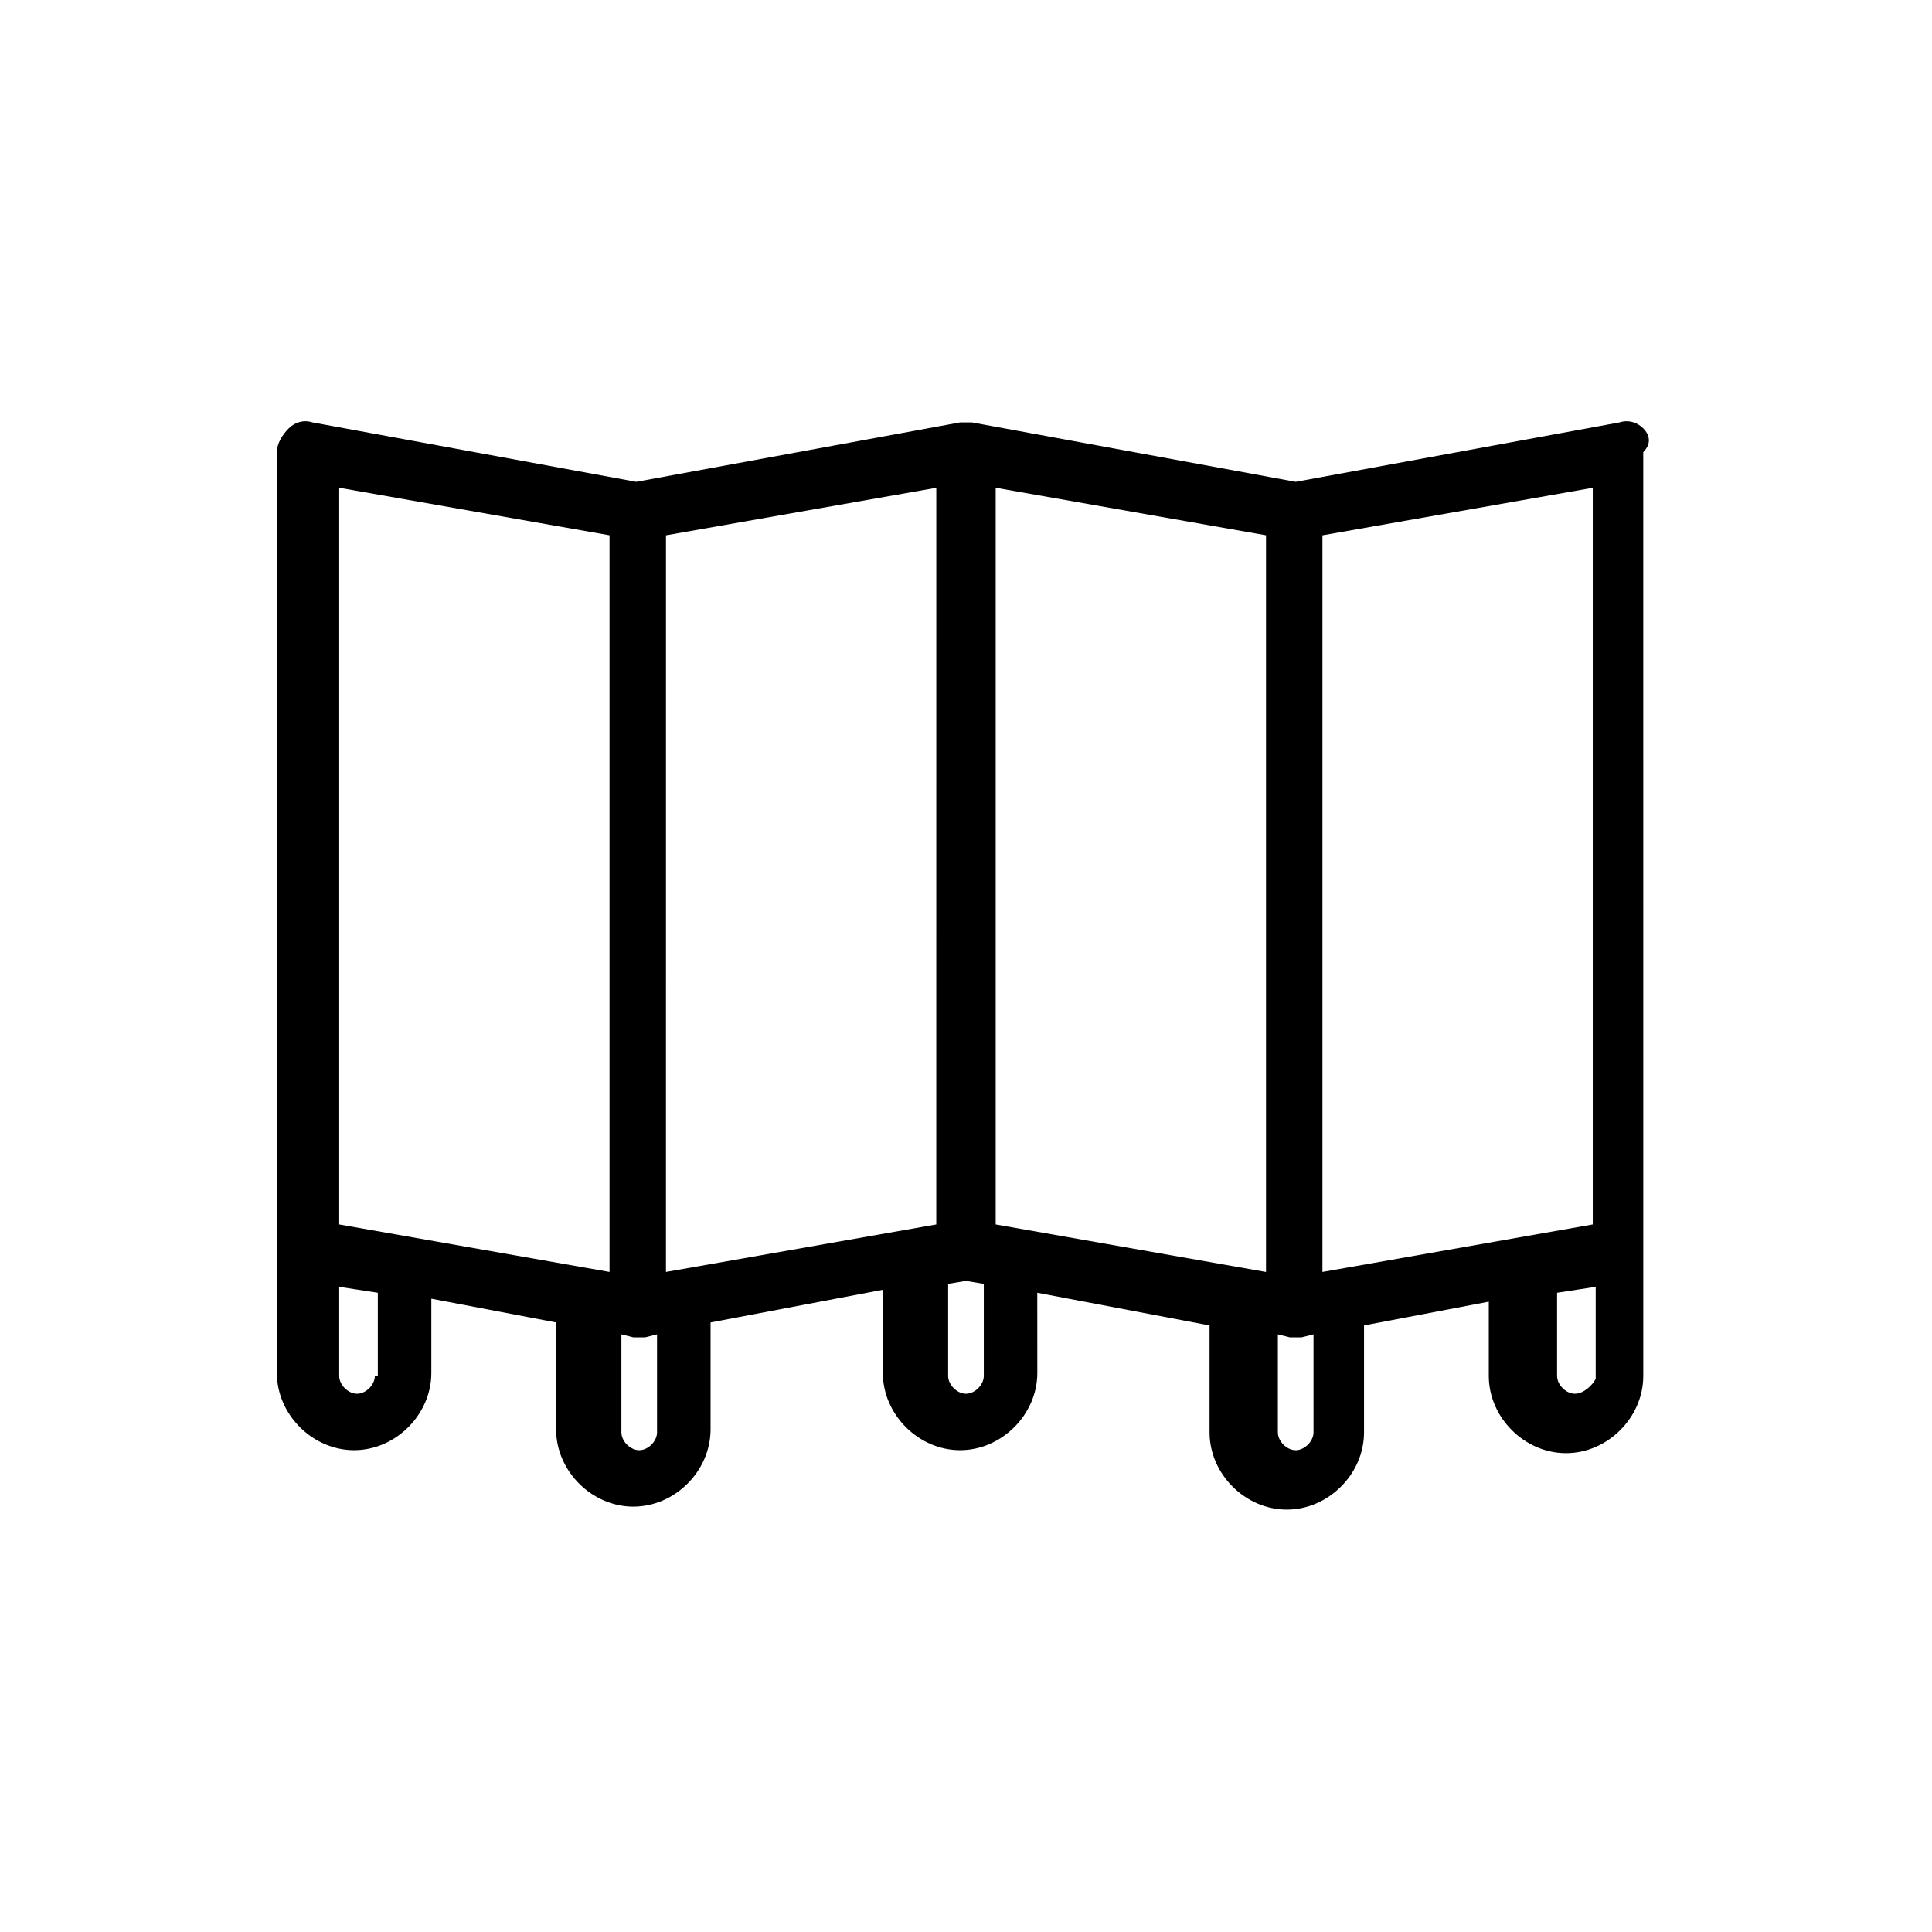<?xml version="1.0" encoding="UTF-8"?>
<!-- Uploaded to: SVG Repo, www.svgrepo.com, Generator: SVG Repo Mixer Tools -->
<svg fill="#000000" width="800px" height="800px" version="1.1" viewBox="144 144 512 512" xmlns="http://www.w3.org/2000/svg">
 <path d="m579.48 257.52c-1.574-1.574-3.938-2.363-6.297-1.574l-85.805 15.742-85.805-15.742h-1.574-1.574l-85.805 15.742-85.805-15.742c-2.363-0.789-4.723 0-6.297 1.574s-3.148 3.938-3.148 6.297v244.03c0 11.02 9.445 20.469 20.469 20.469 11.02 0 20.469-9.445 20.469-20.469v-19.68l33.062 6.297v28.34c0 11.02 9.445 20.469 20.469 20.469 11.02 0 20.469-9.445 20.469-20.469v-28.34l45.656-8.66v22.043c0 11.02 9.445 20.469 20.469 20.469 11.02 0 20.469-9.445 20.469-20.469l-0.012-21.254 45.656 8.66v28.34c0 11.02 9.445 20.469 20.469 20.469 11.02 0 20.469-9.445 20.469-20.469v-28.34l33.062-6.297v19.68c0 11.02 9.445 20.469 20.469 20.469 11.02 0 20.469-9.445 20.469-20.469v-43.297l-0.004-201.52c2.363-2.363 1.574-4.723 0-6.297zm-13.383 210.97-71.637 12.594v-195.22l71.637-12.594zm-86.59 12.598-71.637-12.598v-195.23l71.637 12.594zm-87.383-12.598-71.637 12.594 0.004-195.22 71.637-12.594zm-158.23-195.23 71.637 12.594v195.23l-71.637-12.594zm9.445 235.38c0 2.363-2.363 4.723-4.723 4.723-2.363 0-4.723-2.363-4.723-4.723v-23.617l10.234 1.574v22.043zm74.785 14.957c0 2.363-2.363 4.723-4.723 4.723-2.363 0-4.723-2.363-4.723-4.723v-25.977l3.148 0.789h1.574 1.574l3.148-0.789zm86.594-14.957c0 2.363-2.363 4.723-4.723 4.723-2.363 0-4.723-2.363-4.723-4.723v-24.402l4.723-0.789 4.723 0.789zm87.379 14.957c0 2.363-2.363 4.723-4.723 4.723-2.363 0-4.723-2.363-4.723-4.723v-25.977l3.148 0.789h1.574 1.574l3.148-0.789zm69.273-10.234c-2.363 0-4.723-2.363-4.723-4.723v-22.043l10.234-1.574v24.402c-0.789 1.574-3.148 3.938-5.512 3.938z"/>
</svg>
